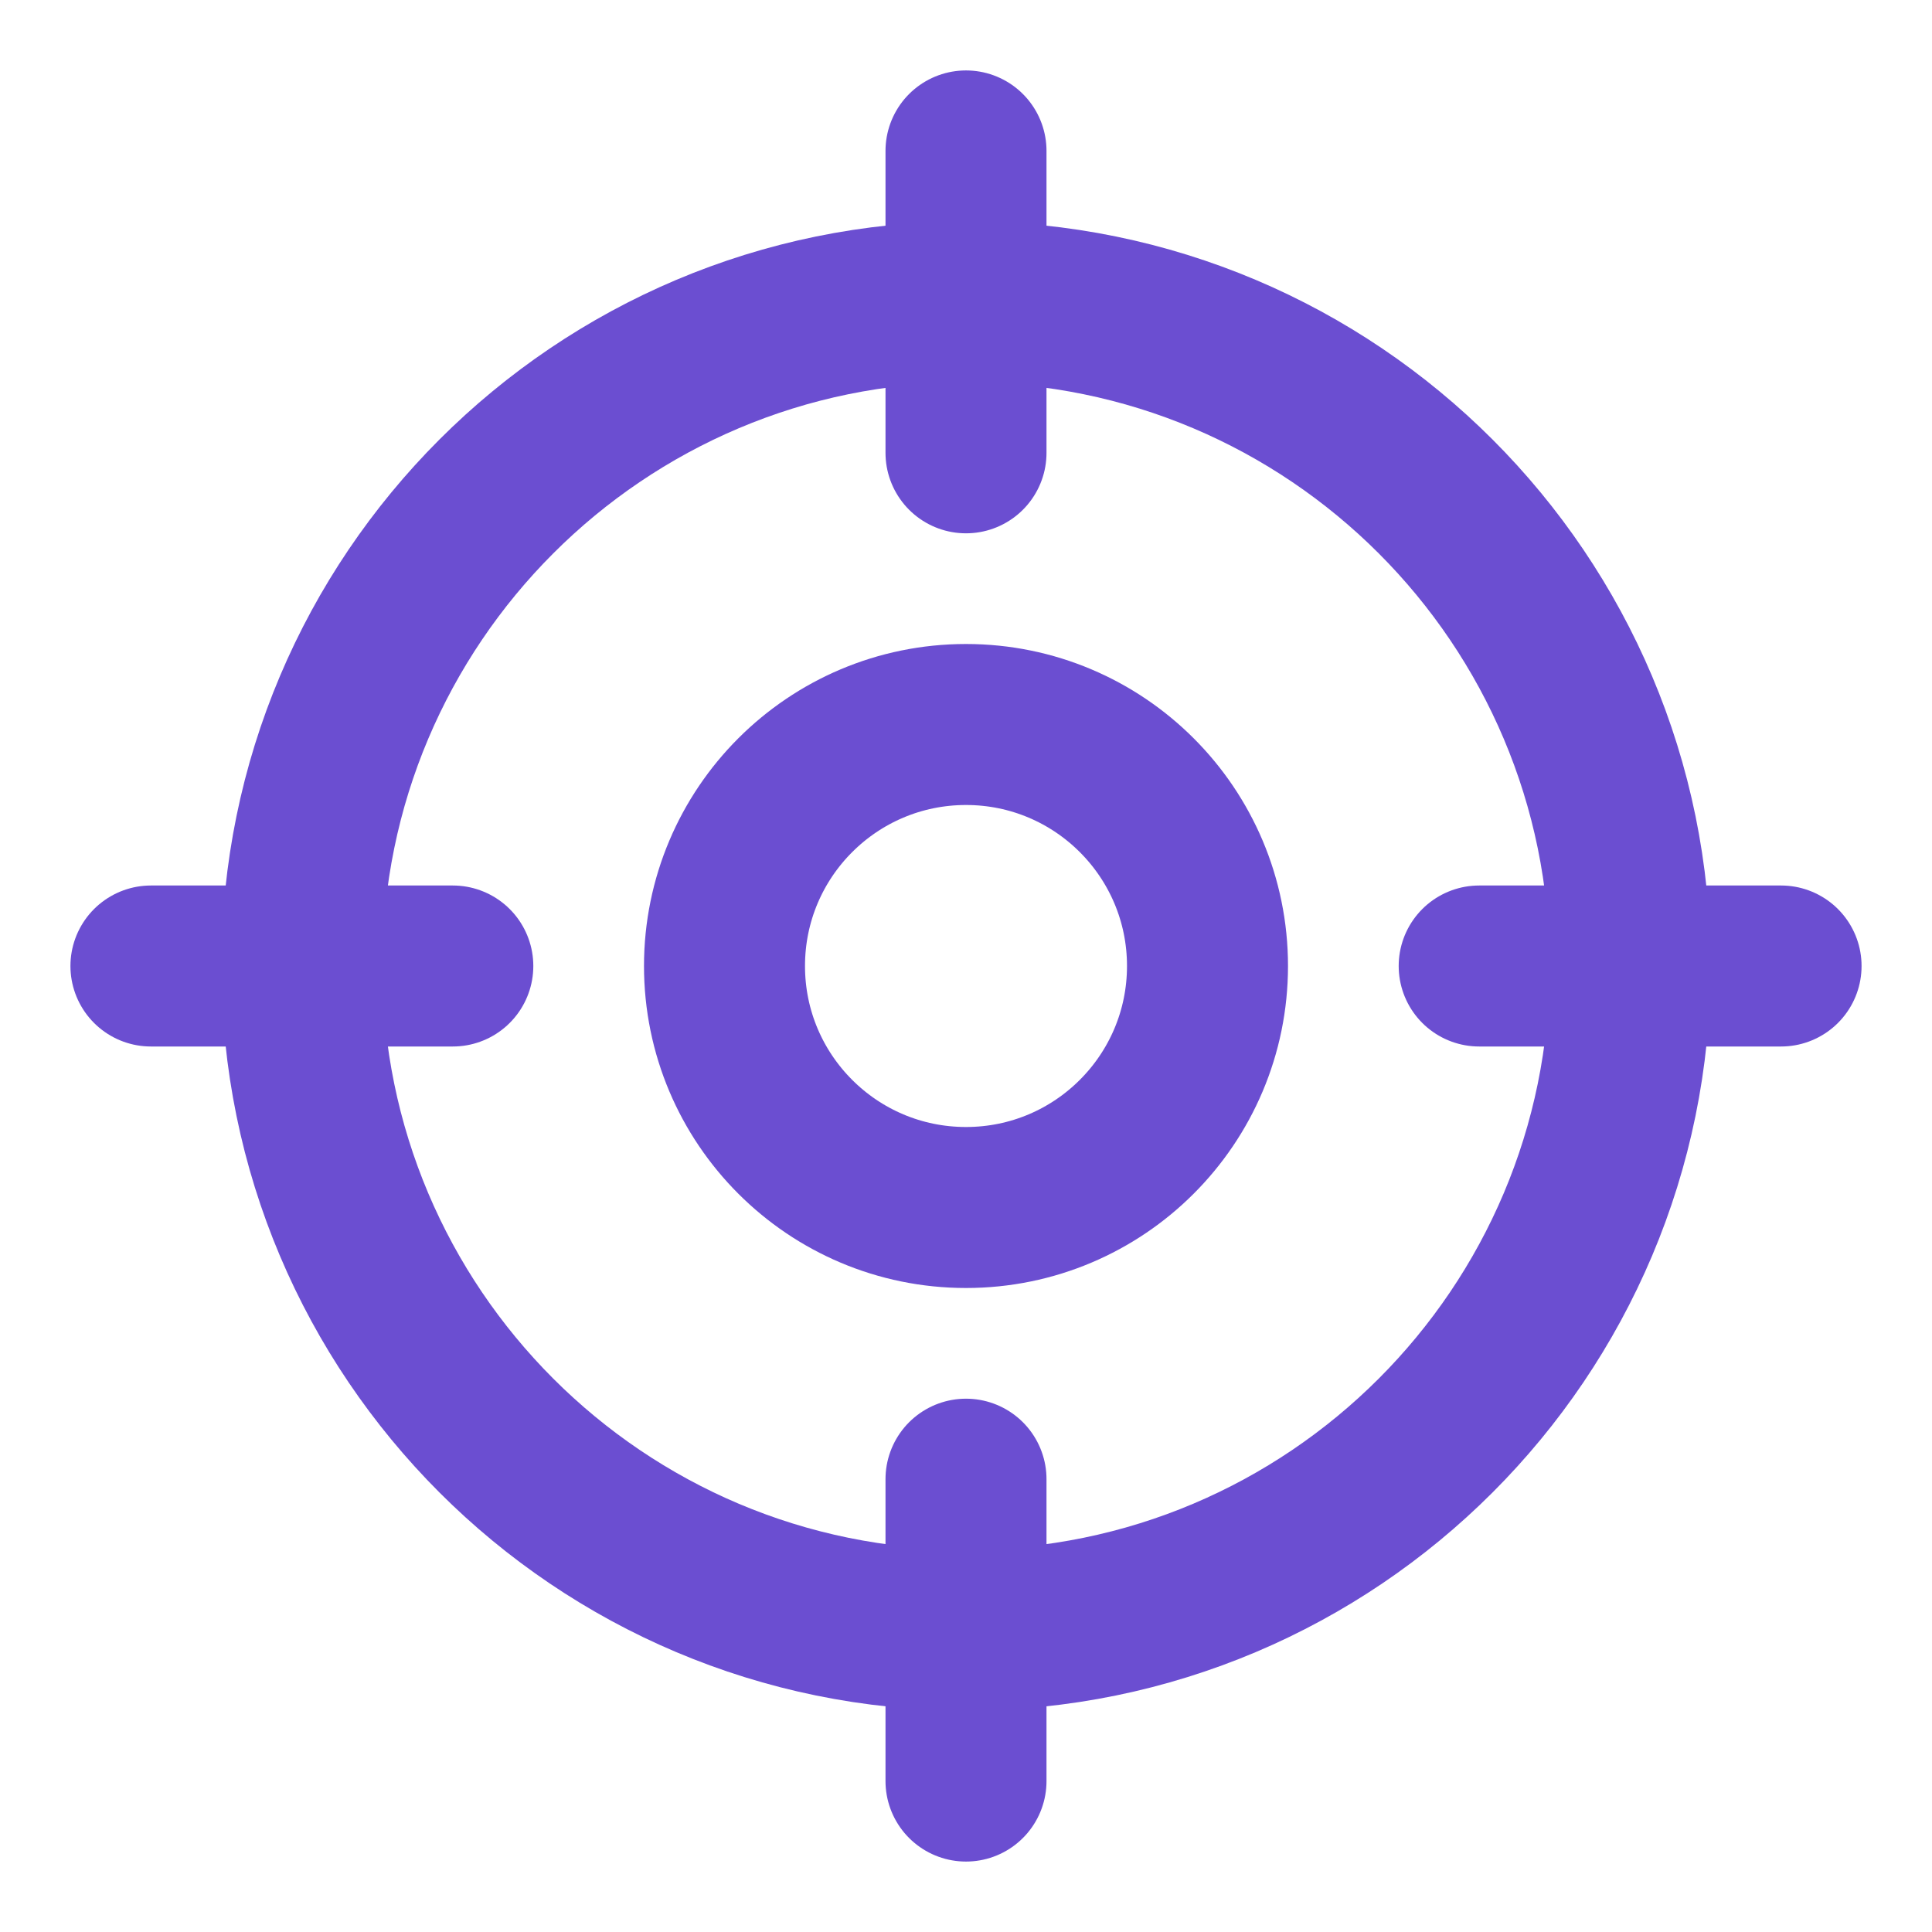 <svg width="24" height="24" viewBox="0 0 24 24" fill="none" xmlns="http://www.w3.org/2000/svg">
<g opacity="0.8">
<path d="M12 20.25C16.556 20.25 20.25 16.556 20.25 12C20.25 7.444 16.556 3.75 12 3.75C7.444 3.75 3.75 7.444 3.75 12C3.75 16.556 7.444 20.25 12 20.25Z" stroke="#4622C5" stroke-width="2" stroke-linecap="round" stroke-linejoin="round"/>
<path d="M12 1.875V5.625" stroke="#4622C5" stroke-width="2" stroke-linecap="round" stroke-linejoin="round"/>
<path d="M1.875 12H5.625" stroke="#4622C5" stroke-width="2" stroke-linecap="round" stroke-linejoin="round"/>
<path d="M12 22.125V18.375" stroke="#4622C5" stroke-width="2" stroke-linecap="round" stroke-linejoin="round"/>
<path d="M22.125 12H18.375" stroke="#4622C5" stroke-width="2" stroke-linecap="round" stroke-linejoin="round"/>
<path d="M12 15C13.657 15 15 13.657 15 12C15 10.343 13.657 9 12 9C10.343 9 9 10.343 9 12C9 13.657 10.343 15 12 15Z" stroke="#4622C5" stroke-width="2" stroke-linecap="round" stroke-linejoin="round"/>
</g>
</svg>
